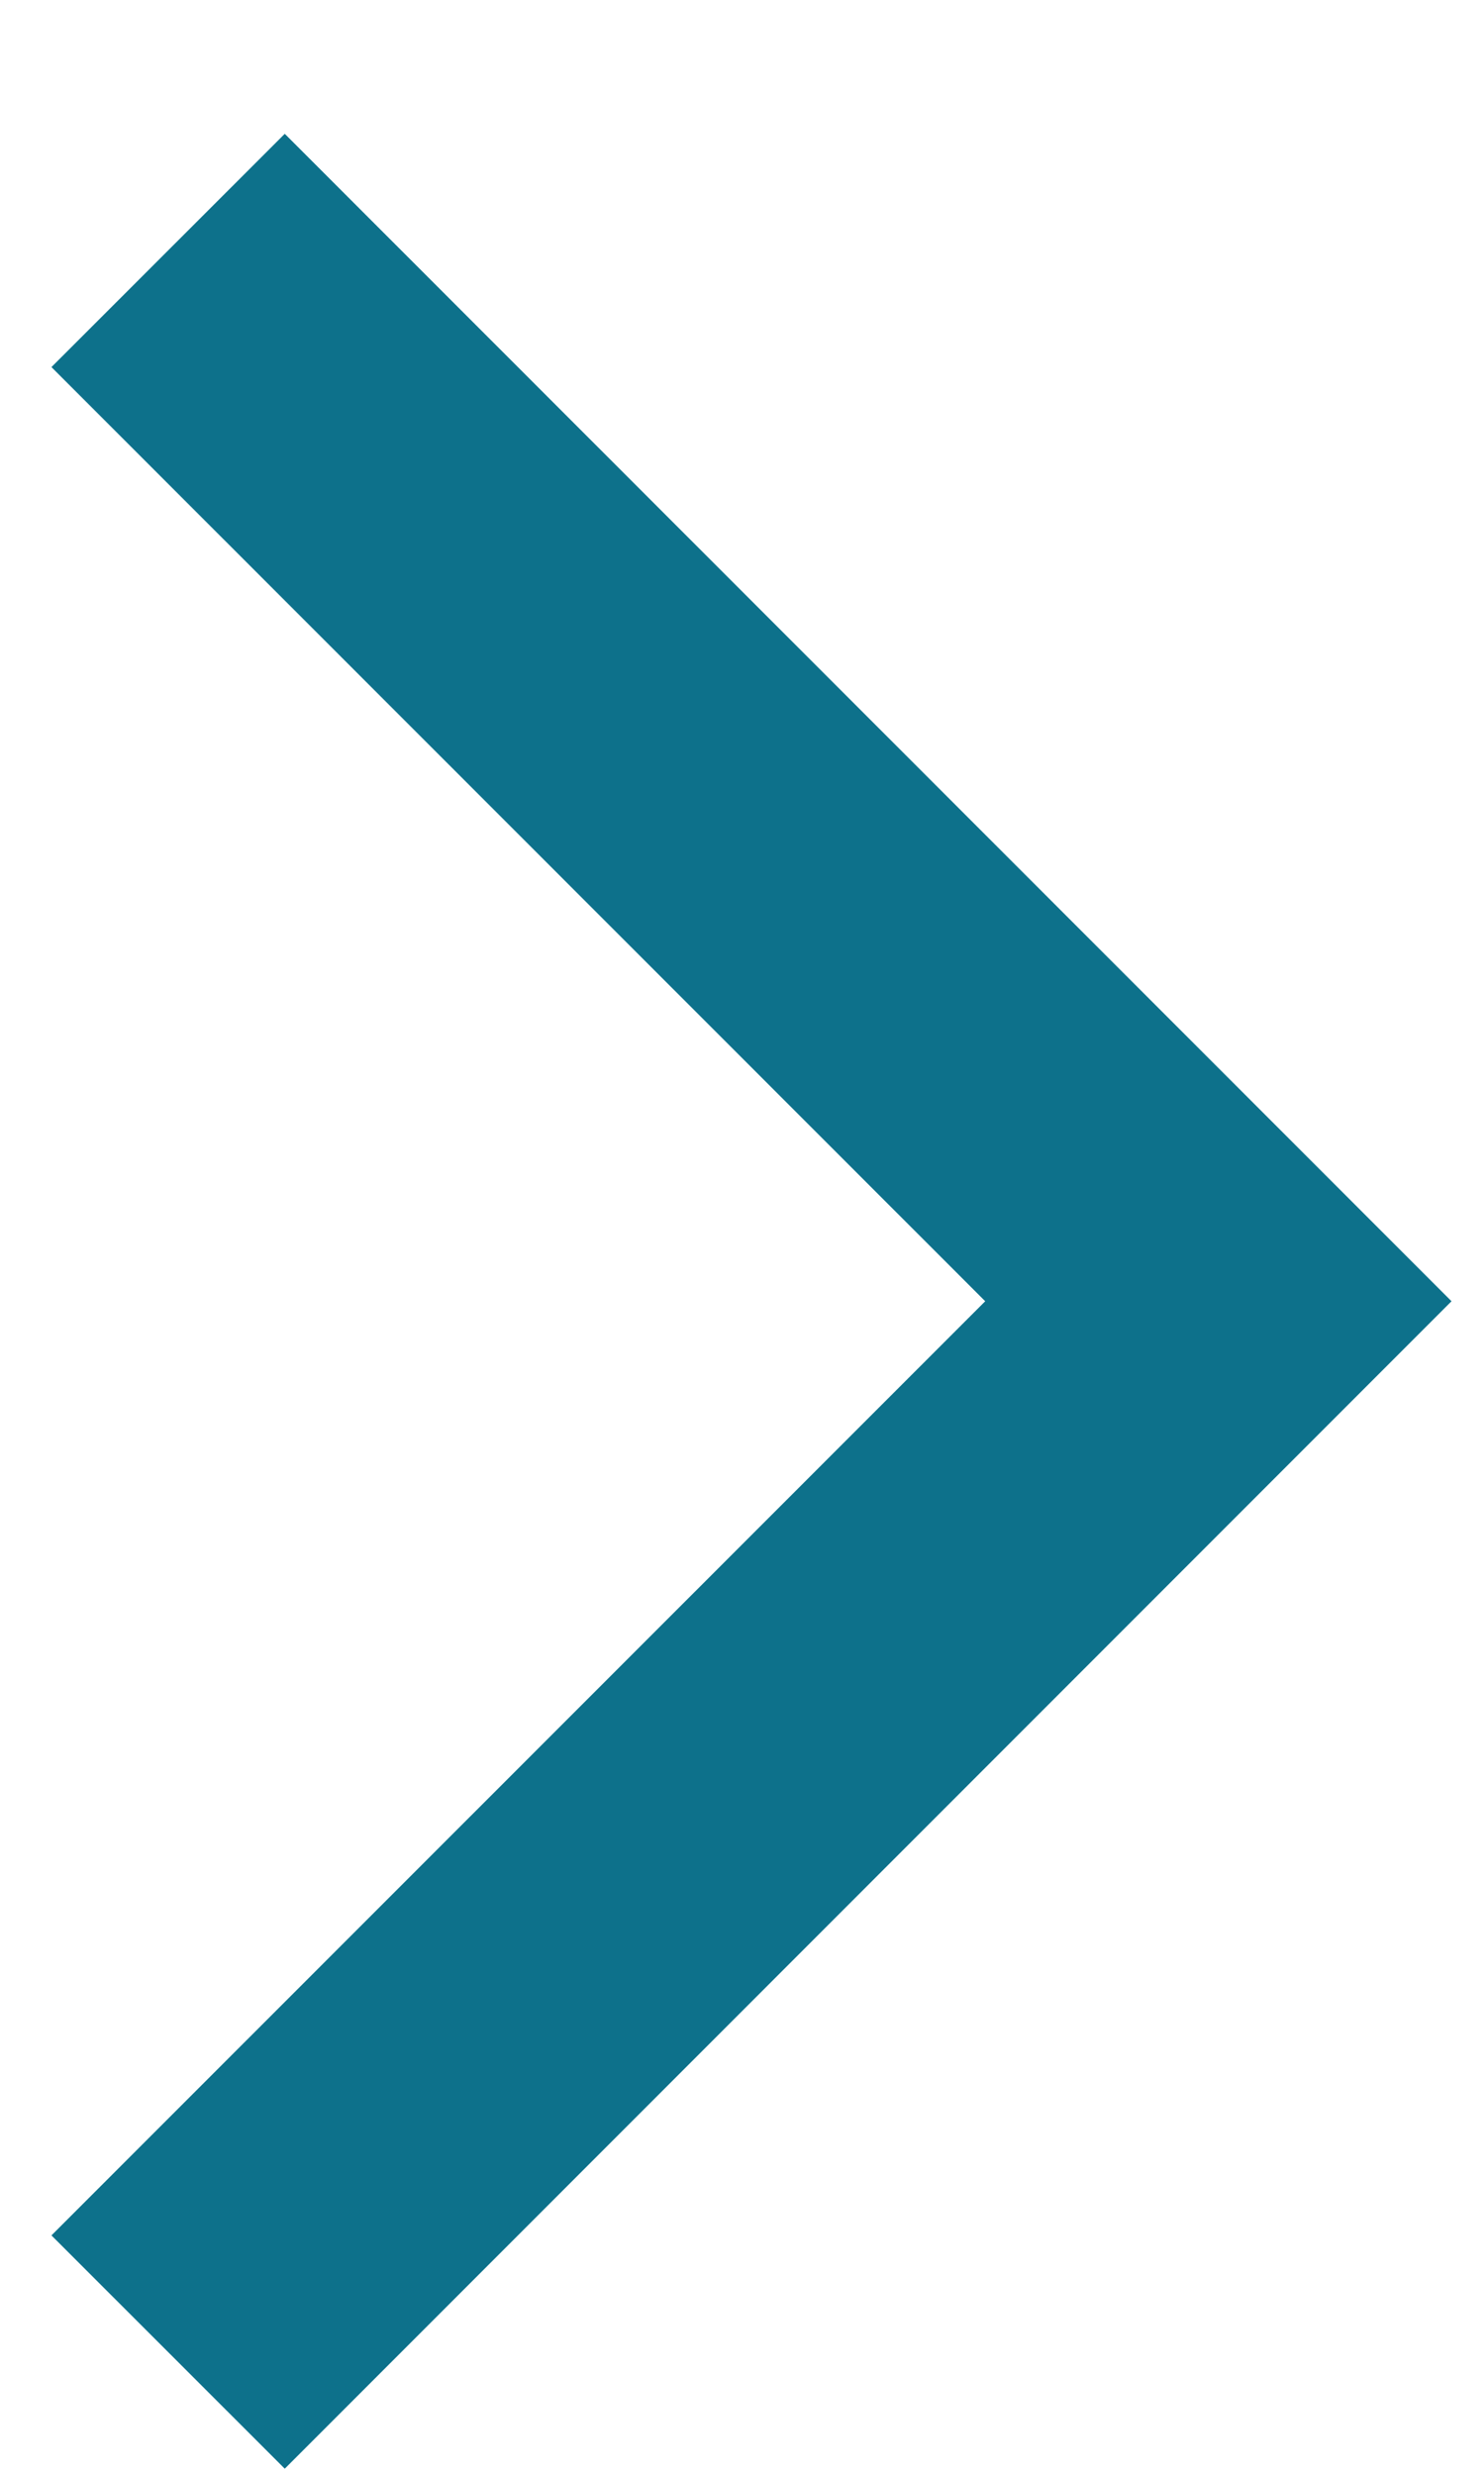 <svg width="9" height="15" viewBox="0 0 9 15" fill="none" xmlns="http://www.w3.org/2000/svg">
<path d="M1.727 14.963L0.312 13.549L5.975 7.887L0.312 2.225L1.727 0.811L8.803 7.887L1.727 14.963Z" fill="#0D718B"/>
</svg>
